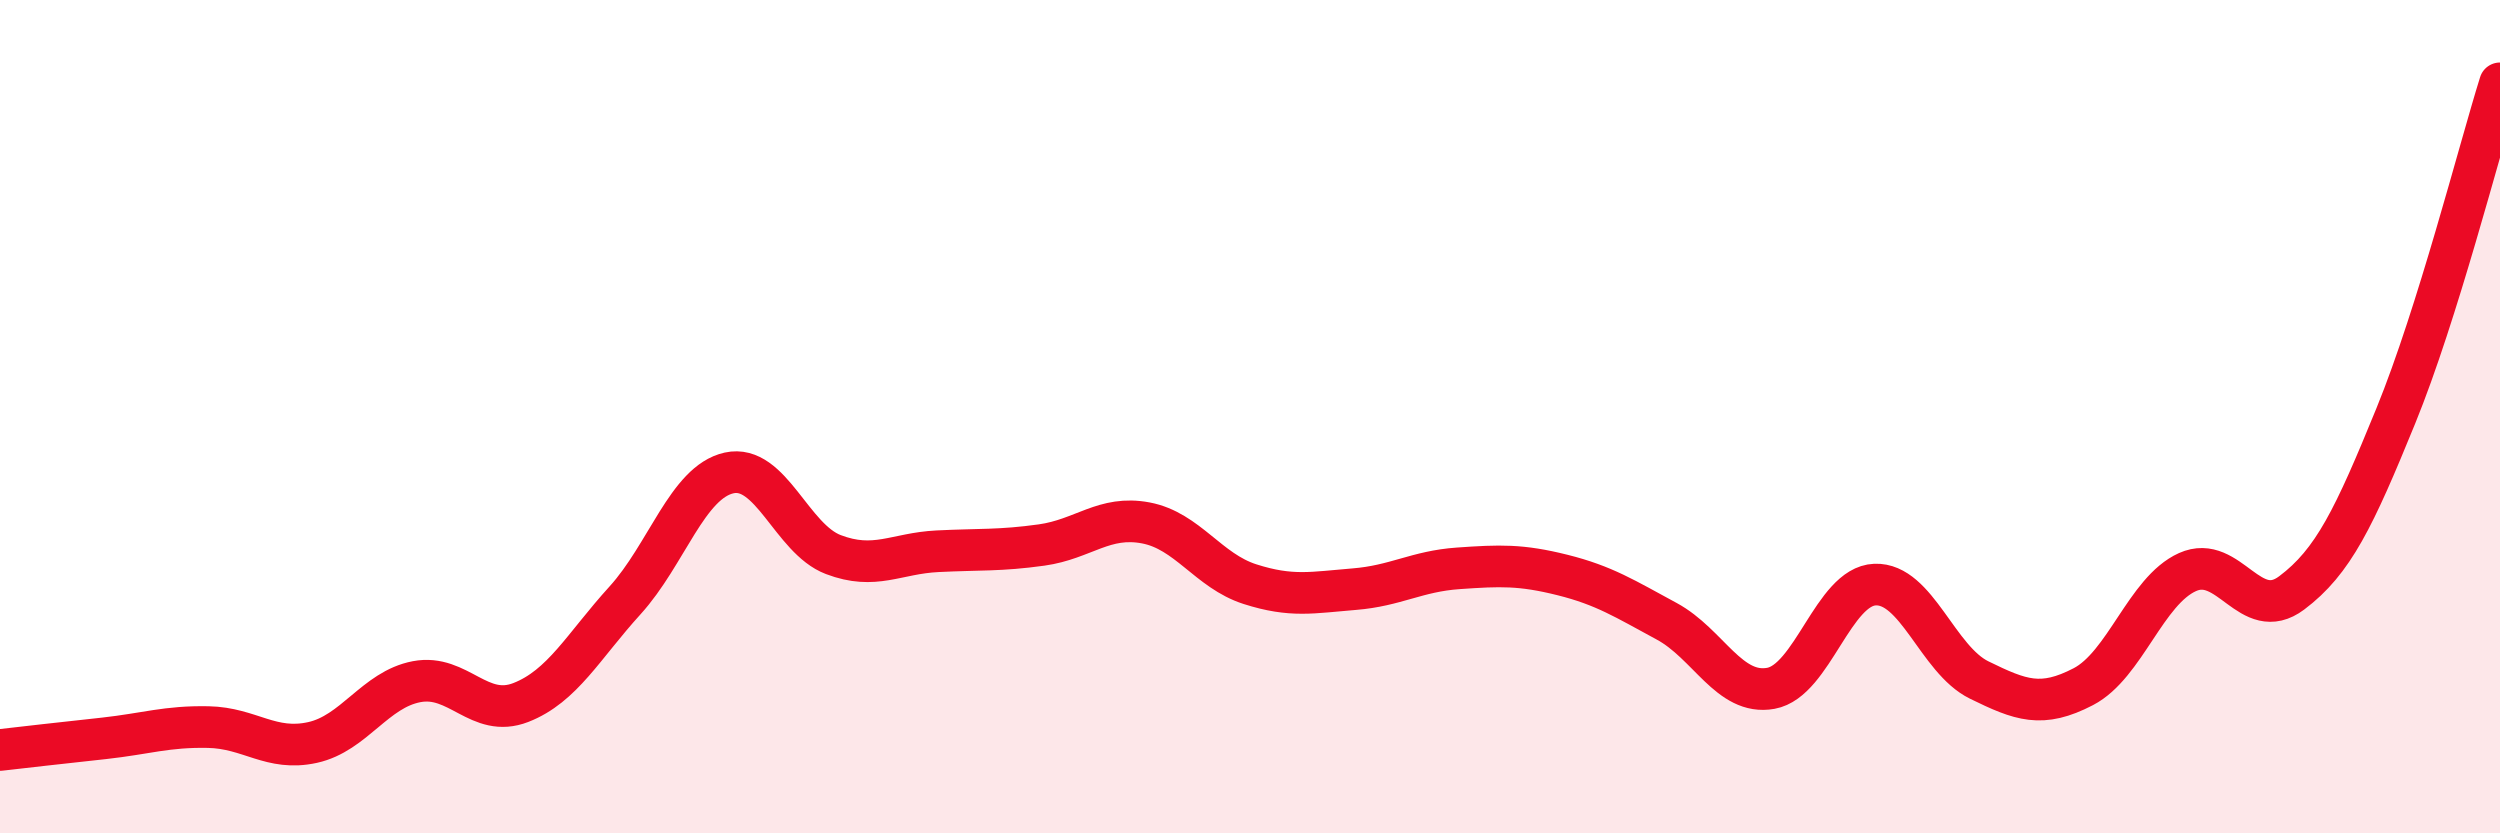 
    <svg width="60" height="20" viewBox="0 0 60 20" xmlns="http://www.w3.org/2000/svg">
      <path
        d="M 0,18 C 0.5,17.94 1.5,17.83 2.5,17.72 C 3.5,17.61 4,17.43 5,17.45 C 6,17.47 6.5,18.04 7.5,17.82 C 8.5,17.6 9,16.55 10,16.36 C 11,16.17 11.5,17.25 12.5,16.86 C 13.5,16.47 14,15.51 15,14.41 C 16,13.31 16.5,11.57 17.5,11.35 C 18.5,11.13 19,12.93 20,13.31 C 21,13.69 21.5,13.28 22.5,13.23 C 23.5,13.18 24,13.22 25,13.08 C 26,12.94 26.5,12.36 27.5,12.55 C 28.5,12.74 29,13.7 30,14.02 C 31,14.34 31.5,14.22 32.5,14.14 C 33.5,14.06 34,13.71 35,13.64 C 36,13.57 36.5,13.55 37.5,13.8 C 38.5,14.05 39,14.37 40,14.91 C 41,15.45 41.5,16.7 42.5,16.52 C 43.5,16.34 44,14.07 45,14.03 C 46,13.99 46.5,15.83 47.5,16.32 C 48.5,16.81 49,17 50,16.48 C 51,15.96 51.5,14.18 52.5,13.73 C 53.5,13.28 54,14.98 55,14.23 C 56,13.48 56.5,12.43 57.5,9.98 C 58.5,7.53 59.5,3.6 60,2L60 20L0 20Z"
        fill="#EB0A25"
        opacity="0.1"
        stroke-linecap="round"
        stroke-linejoin="round"
      />
      <path
        d="M 0,18 C 0.5,17.94 1.5,17.83 2.5,17.72 C 3.5,17.61 4,17.43 5,17.45 C 6,17.47 6.5,18.04 7.5,17.82 C 8.5,17.6 9,16.55 10,16.36 C 11,16.17 11.5,17.25 12.5,16.86 C 13.5,16.47 14,15.51 15,14.41 C 16,13.31 16.5,11.57 17.5,11.35 C 18.5,11.13 19,12.93 20,13.31 C 21,13.69 21.5,13.28 22.5,13.23 C 23.5,13.18 24,13.22 25,13.08 C 26,12.94 26.5,12.36 27.5,12.55 C 28.5,12.74 29,13.7 30,14.02 C 31,14.34 31.5,14.22 32.5,14.14 C 33.5,14.06 34,13.71 35,13.64 C 36,13.57 36.5,13.55 37.5,13.8 C 38.5,14.05 39,14.37 40,14.91 C 41,15.45 41.5,16.7 42.5,16.52 C 43.5,16.34 44,14.07 45,14.03 C 46,13.99 46.5,15.83 47.5,16.32 C 48.5,16.81 49,17 50,16.48 C 51,15.96 51.5,14.18 52.5,13.73 C 53.5,13.28 54,14.98 55,14.23 C 56,13.48 56.5,12.43 57.5,9.98 C 58.5,7.53 59.5,3.6 60,2"
        stroke="#EB0A25"
        stroke-width="1"
        fill="none"
        stroke-linecap="round"
        stroke-linejoin="round"
      />
    </svg>
  
